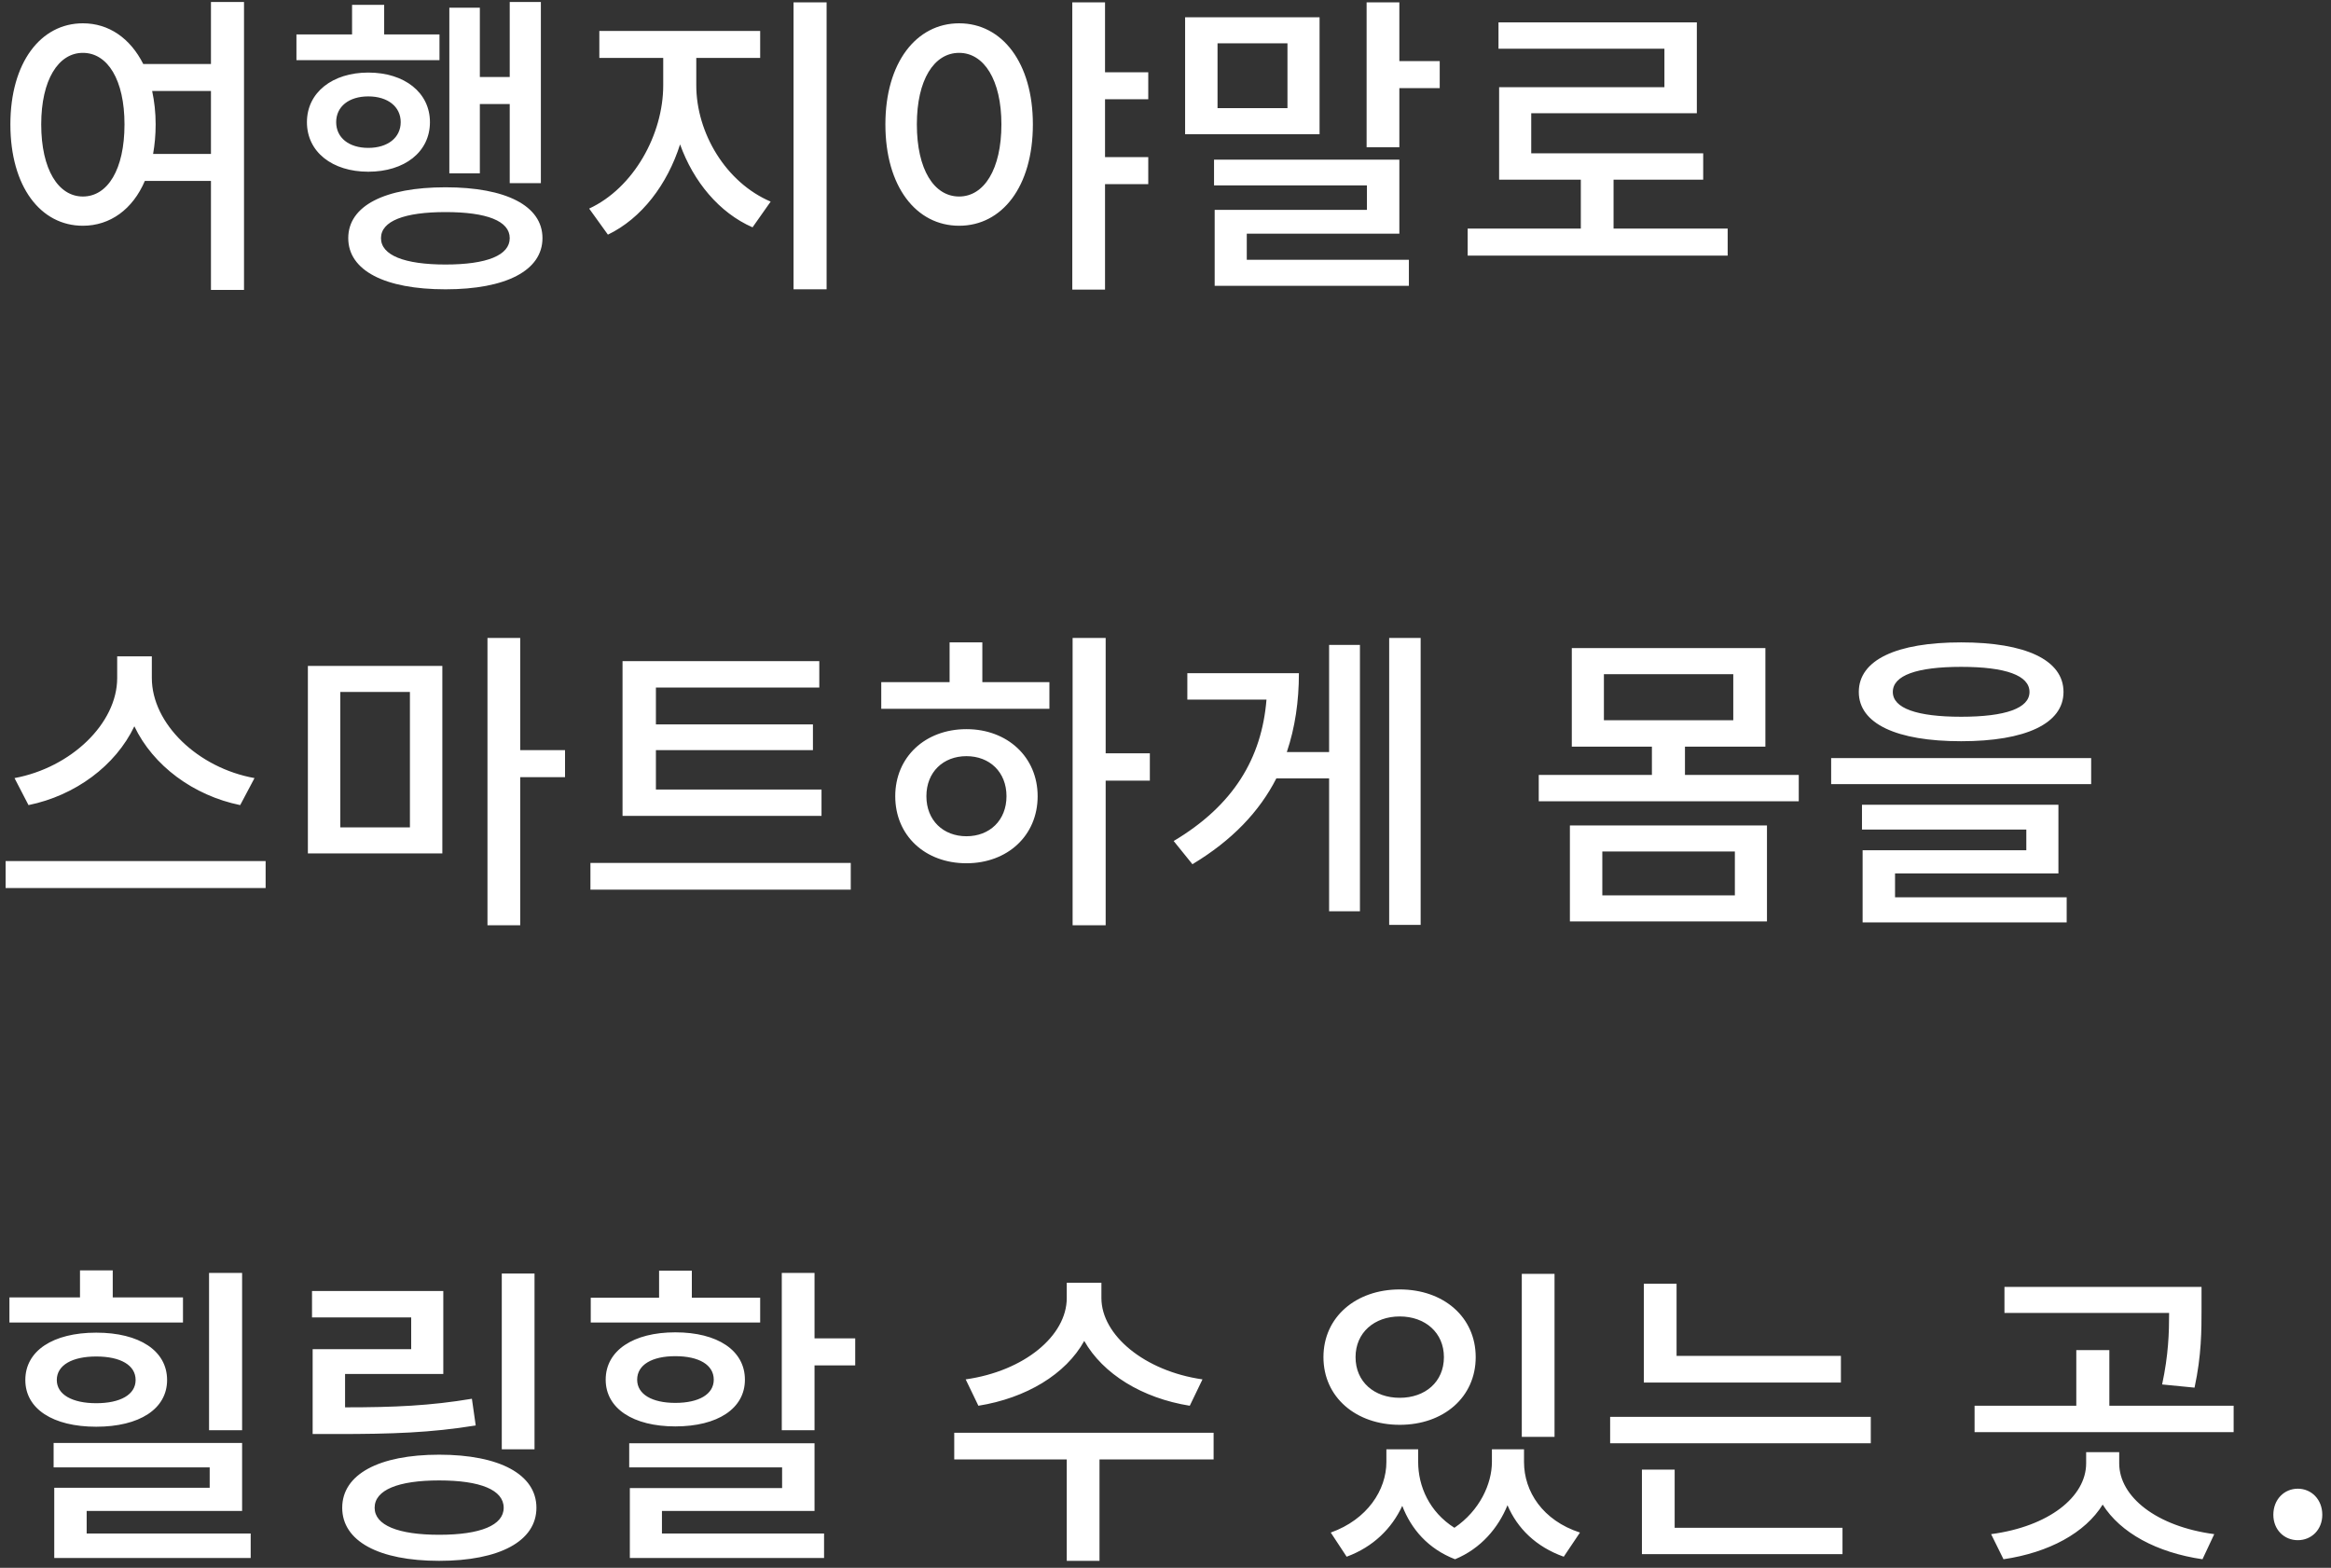<svg width="220" height="148" viewBox="0 0 220 148" fill="none" xmlns="http://www.w3.org/2000/svg">
<rect x="0" y="0" width="220" height="148" fill="#333333" stroke="none"/>
<path d="M14.45 14.53H19.91V8.59H14.36C14.57 9.58 14.69 10.6 14.69 11.74C14.69 12.76 14.6 13.66 14.45 14.53ZM7.82 18.55C10.16 18.55 11.75 16 11.75 11.74C11.75 7.54 10.16 4.99 7.82 4.99C5.51 4.99 3.89 7.54 3.89 11.74C3.89 16 5.51 18.55 7.82 18.55ZM19.91 0.19H23.03V27.37H19.91V17.08H13.67C12.53 19.75 10.4 21.31 7.82 21.31C3.83 21.31 0.98 17.62 0.98 11.74C0.98 5.92 3.83 2.2 7.82 2.2C10.28 2.2 12.29 3.61 13.52 6.04H19.91V0.19ZM45.288 9.82V16.36H42.408V0.73H45.288V7.27H48.108V0.19H51.048V17.29H48.108V9.82H45.288ZM41.478 3.25V5.68H27.978V3.25H33.228V0.46H36.258V3.25H41.478ZM31.728 11.53C31.728 13 32.928 13.96 34.758 13.96C36.588 13.96 37.818 13 37.818 11.53C37.818 10.06 36.588 9.1 34.758 9.1C32.928 9.1 31.728 10.06 31.728 11.53ZM40.578 11.53C40.578 14.35 38.178 16.21 34.758 16.21C31.368 16.21 28.968 14.35 28.968 11.53C28.968 8.74 31.368 6.85 34.758 6.85C38.178 6.85 40.578 8.74 40.578 11.53ZM42.048 24.97C45.948 24.97 48.108 24.1 48.108 22.48C48.108 20.86 45.948 20.02 42.048 20.02C38.178 20.02 35.958 20.86 35.958 22.48C35.958 24.1 38.178 24.97 42.048 24.97ZM42.048 17.68C47.748 17.68 51.198 19.42 51.198 22.48C51.198 25.54 47.748 27.31 42.048 27.31C36.318 27.31 32.868 25.54 32.868 22.48C32.868 19.42 36.318 17.68 42.048 17.68ZM65.715 5.47V8.05C65.715 12.55 68.505 17.23 72.735 19.03L71.025 21.46C67.875 20.08 65.445 17.14 64.185 13.63C62.985 17.41 60.555 20.62 57.375 22.15L55.605 19.69C59.805 17.74 62.595 12.7 62.595 8.05V5.47H56.565V2.92H71.745V5.47H65.715ZM74.895 0.22H78.015V27.31H74.895V0.22ZM90.523 18.55C92.863 18.55 94.513 16 94.513 11.74C94.513 7.54 92.863 4.99 90.523 4.99C88.153 4.99 86.533 7.54 86.533 11.74C86.533 16 88.153 18.55 90.523 18.55ZM90.523 2.2C94.573 2.2 97.483 5.92 97.483 11.74C97.483 17.62 94.573 21.31 90.523 21.31C86.473 21.31 83.563 17.62 83.563 11.74C83.563 5.92 86.473 2.2 90.523 2.2ZM108.373 9.37H104.293V14.83H108.373V17.38H104.293V27.34H101.203V0.22H104.293V6.82H108.373V9.37ZM121.511 10.21V4.09H114.911V10.21H121.511ZM124.541 1.63V12.67H111.851V1.63H124.541ZM117.671 22.06V24.52H132.971V26.98H114.641V19.81H129.011V17.5H114.581V15.07H132.071V22.06H117.671ZM132.071 5.77H135.881V8.32H132.071V13.9H128.981V0.22H132.071V5.77ZM152.288 21.58H163.058V24.13H138.518V21.58H149.198V16.96H141.488V8.23H157.088V4.6H141.428V2.11H160.148V10.69H144.518V14.47H160.748V16.96H152.288V21.58ZM24.02 73.45L22.67 76C18.26 75.1 14.45 72.28 12.68 68.56C10.91 72.28 7.1 75.1 2.69 76L1.37 73.45C6.71 72.46 11.06 68.29 11.06 64V61.96H14.33V64C14.33 68.32 18.68 72.49 24.02 73.45ZM0.53 81.28H25.07V83.83H0.53V81.28ZM32.118 65.32V78.1H38.688V65.32H32.118ZM29.058 80.56V62.86H41.748V80.56H29.058ZM53.328 70.81V73.36H49.098V87.34H46.008V60.22H49.098V70.81H53.328ZM77.535 74.53V77.02H58.755V62.41H77.325V64.9H61.905V68.38H76.725V70.81H61.905V74.53H77.535ZM55.725 81.46H80.295V83.98H55.725V81.46ZM91.213 78.94C93.403 78.94 94.993 77.44 94.993 75.16C94.993 72.88 93.403 71.38 91.213 71.38C89.023 71.38 87.433 72.88 87.433 75.16C87.433 77.44 89.023 78.94 91.213 78.94ZM91.213 68.83C95.083 68.83 97.933 71.47 97.933 75.16C97.933 78.88 95.083 81.49 91.213 81.49C87.313 81.49 84.493 78.88 84.493 75.16C84.493 71.47 87.313 68.83 91.213 68.83ZM92.713 60.64V64.39H99.043V66.91H83.173V64.39H89.623V60.64H92.713ZM108.523 71.11V73.69H104.353V87.34H101.233V60.22H104.353V71.11H108.523ZM125.441 70.99V60.88H128.351V86.02H125.441V73.48H120.461C118.871 76.6 116.291 79.33 112.541 81.58L110.771 79.39C116.411 76.03 119.081 71.59 119.531 66.04H112.061V63.55H122.591C122.591 66.19 122.231 68.68 121.451 70.99H125.441ZM131.111 60.22H134.081V87.31H131.111V60.22ZM151.227 80.38V84.52H163.737V80.38H151.227ZM148.167 86.98V77.92H166.767V86.98H148.167ZM151.377 63.64V67.99H163.587V63.64H151.377ZM159.027 73.15H169.767V75.64H145.227V73.15H155.907V70.48H148.347V61.18H166.617V70.48H159.027V73.15ZM185.094 62.95C180.894 62.95 178.644 63.76 178.644 65.32C178.644 66.85 180.894 67.66 185.094 67.66C189.294 67.66 191.544 66.85 191.544 65.32C191.544 63.76 189.294 62.95 185.094 62.95ZM185.094 69.97C179.004 69.97 175.434 68.32 175.434 65.32C175.434 62.29 179.004 60.64 185.094 60.64C191.154 60.64 194.754 62.29 194.754 65.32C194.754 68.32 191.154 69.97 185.094 69.97ZM178.854 82.45V84.7H195.054V87.07H175.794V80.26H191.244V78.31H175.734V75.97H194.274V82.45H178.854ZM172.824 71.56H197.364V74.02H172.824V71.56ZM22.85 120.16V135.01H19.73V120.16H22.85ZM17.27 122.47V124.84H0.89V122.47H7.55V119.92H10.64V122.47H17.27ZM5.36 130.27C5.36 131.65 6.83 132.46 9.08 132.46C11.36 132.46 12.8 131.65 12.8 130.27C12.8 128.86 11.36 128.05 9.08 128.05C6.83 128.05 5.36 128.86 5.36 130.27ZM15.77 130.27C15.77 133 13.16 134.68 9.08 134.68C5 134.68 2.39 133 2.39 130.27C2.39 127.51 5 125.8 9.08 125.8C13.16 125.8 15.77 127.51 15.77 130.27ZM8.18 144.76H23.66V147.07H5.12V140.44H19.79V138.52H5.06V136.21H22.85V142.63H8.18V144.76ZM50.448 120.22V136.81H47.358V120.22H50.448ZM44.538 132.04L44.898 134.56C40.638 135.25 36.978 135.37 31.788 135.37H29.508V127.36H38.808V124.36H29.448V121.87H41.838V129.7H32.568V132.85C37.218 132.85 40.608 132.7 44.538 132.04ZM41.448 144.88C45.348 144.88 47.538 143.98 47.538 142.33C47.538 140.65 45.348 139.75 41.448 139.75C37.578 139.75 35.358 140.65 35.358 142.33C35.358 143.98 37.578 144.88 41.448 144.88ZM41.448 137.32C47.148 137.32 50.628 139.18 50.628 142.33C50.628 145.48 47.148 147.34 41.448 147.34C35.748 147.34 32.298 145.48 32.298 142.33C32.298 139.18 35.748 137.32 41.448 137.32ZM71.745 122.5V124.84H55.755V122.5H62.205V119.95H65.295V122.5H71.745ZM60.135 130.24C60.135 131.62 61.545 132.43 63.735 132.43C65.955 132.43 67.365 131.62 67.365 130.24C67.365 128.83 65.955 128.02 63.735 128.02C61.545 128.02 60.135 128.83 60.135 130.24ZM70.305 130.24C70.305 132.97 67.725 134.65 63.735 134.65C59.775 134.65 57.165 132.97 57.165 130.24C57.165 127.48 59.775 125.77 63.735 125.77C67.725 125.77 70.305 127.48 70.305 130.24ZM62.475 142.63V144.76H77.775V147.07H59.445V140.47H73.815V138.52H59.385V136.24H76.875V142.63H62.475ZM76.875 126.34H80.715V128.89H76.875V135.01H73.785V120.16H76.875V126.34ZM113.491 130.21L112.291 132.7C107.791 131.98 104.101 129.7 102.331 126.58C100.591 129.73 96.841 131.98 92.341 132.7L91.141 130.21C96.661 129.43 100.681 126.1 100.681 122.53V121.09H103.951V122.53C103.951 126.04 108.031 129.43 113.491 130.21ZM114.541 135.25V137.77H103.771V147.34H100.681V137.77H90.061V135.25H114.541ZM146.717 120.25V135.64H143.627V120.25H146.717ZM132.107 124.27C129.707 124.27 127.937 125.8 127.937 128.11C127.937 130.45 129.707 131.95 132.107 131.95C134.507 131.95 136.277 130.45 136.277 128.11C136.277 125.8 134.507 124.27 132.107 124.27ZM132.107 134.5C127.967 134.5 124.907 131.89 124.907 128.11C124.907 124.33 127.967 121.72 132.107 121.72C136.247 121.72 139.277 124.33 139.277 128.11C139.277 131.89 136.247 134.5 132.107 134.5ZM143.837 136.81V138.01C143.837 140.8 145.607 143.53 149.117 144.67L147.587 146.95C144.977 146.02 143.207 144.28 142.277 142.09C141.407 144.22 139.787 146.17 137.327 147.19C134.777 146.2 133.187 144.34 132.347 142.15C131.357 144.28 129.617 146.02 127.097 146.95L125.597 144.67C129.047 143.44 130.847 140.65 130.847 138.01V136.81H133.847V138.01C133.847 140.29 134.897 142.72 137.267 144.22C139.667 142.6 140.807 140.05 140.807 138.01V136.81H143.837ZM173.745 127.99V130.51H155.145V121.18H158.235V127.99H173.745ZM158.055 138.73V144.22H173.895V146.71H154.965V138.73H158.055ZM151.965 133.75H176.565V136.24H151.965V133.75ZM207.121 130.99L204.061 130.69C204.661 127.9 204.721 125.8 204.721 123.94H189.181V121.48H207.781V123.52C207.781 125.56 207.781 127.93 207.121 130.99ZM200.011 137.08V138.13C200.011 141.31 203.551 144.1 208.981 144.82L207.871 147.19C203.551 146.56 200.131 144.7 198.451 142.03C196.801 144.7 193.381 146.56 189.091 147.19L187.921 144.82C193.351 144.1 196.891 141.31 196.891 138.13V137.08H200.011ZM199.081 132.7H210.811V135.19H186.361V132.7H195.961V127.45H199.081V132.7ZM216.868 145.39C215.578 145.39 214.558 144.4 214.558 142.99C214.558 141.55 215.578 140.53 216.868 140.53C218.158 140.53 219.178 141.55 219.178 142.99C219.178 144.4 218.158 145.39 216.868 145.39Z" fill="white"/>
</svg>
